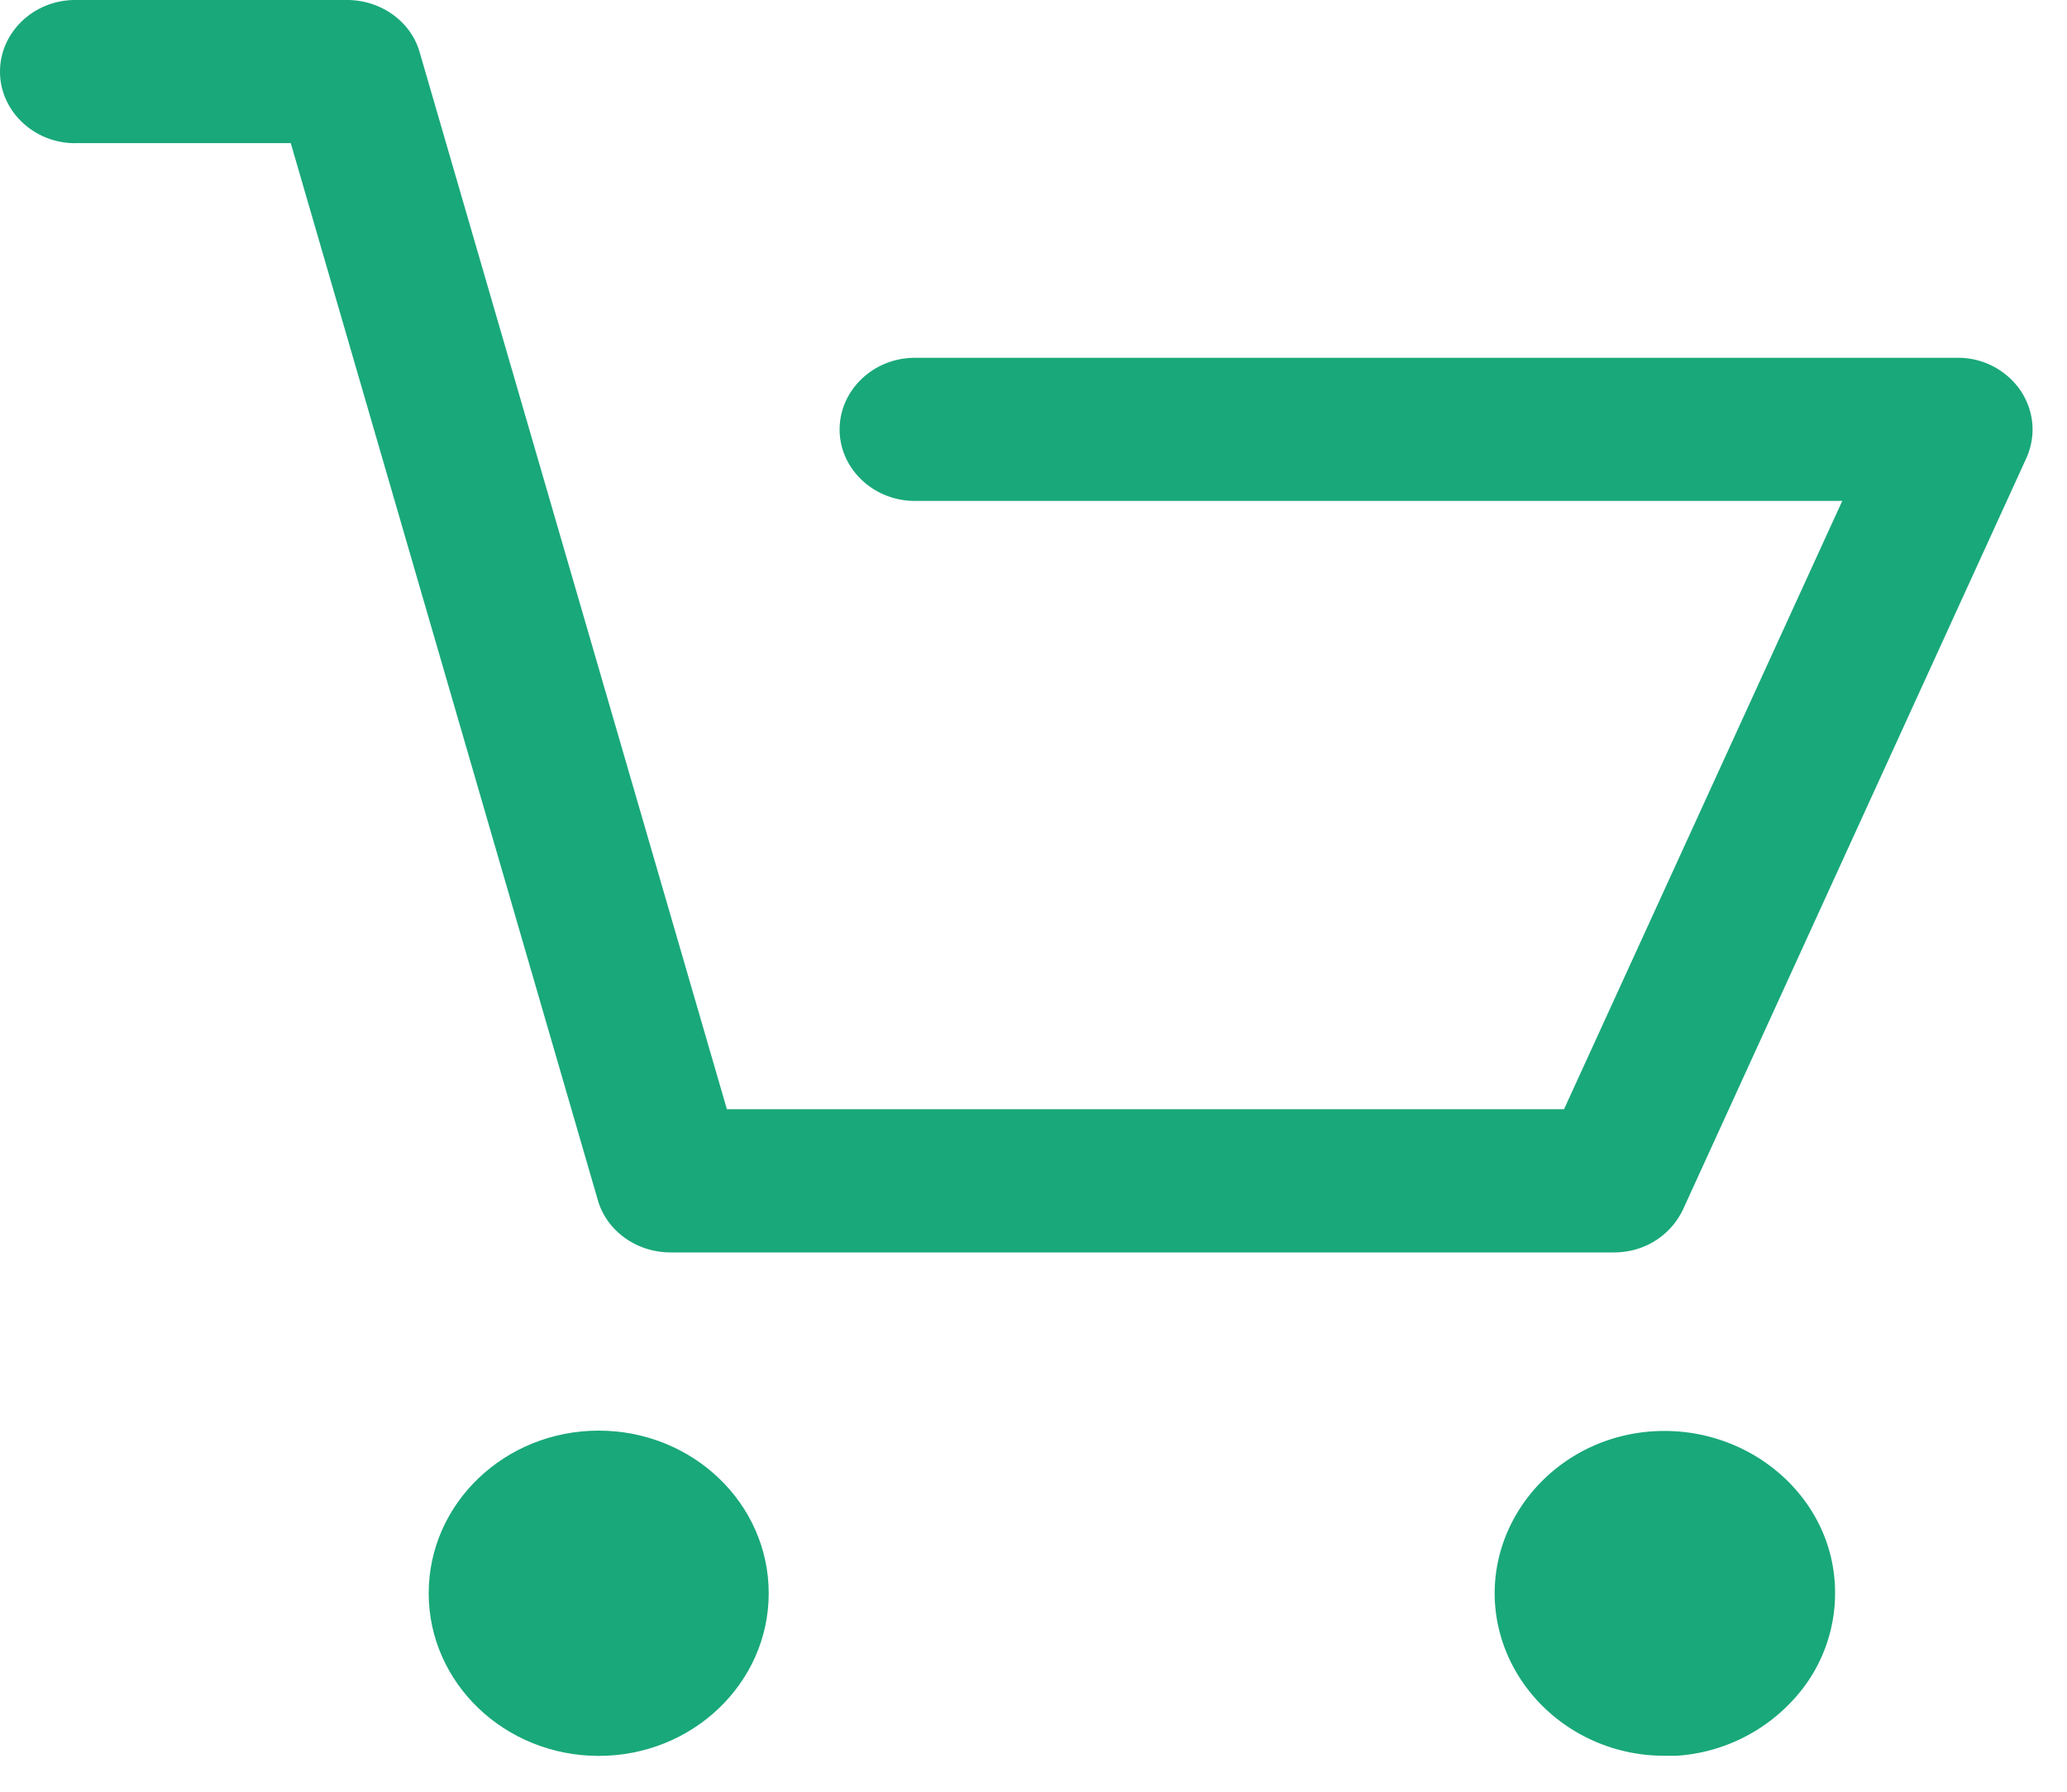 <svg xmlns="http://www.w3.org/2000/svg" width="30" height="26" viewBox="0 0 30 26"><g><g><g><path fill="#19a87a" d="M1.091 2.077H4.22l4.456 15.335c.127.45.564.762 1.055.762h13.696c.437 0 .819-.243 1-.623l4.984-10.905c.146-.329.11-.692-.09-.986a1.1 1.1 0 0 0-.91-.468H13.278c-.6 0-1.092.468-1.092 1.04 0 .57.491 1.037 1.092 1.037h13.46L22.7 16.096H10.55L6.092.762C5.966.312 5.53 0 5.038 0H1.091C.491 0 0 .467 0 1.04c0 .57.491 1.038 1.091 1.038z"/></g><g><path fill="#19a87a" d="M6.222 23.12c0-1.304 1.105-2.36 2.467-2.36 1.363 0 2.468 1.056 2.468 2.36 0 1.303-1.105 2.36-2.467 2.36-1.363 0-2.468-1.057-2.468-2.36z"/></g><g><path fill="#19a87a" d="M24.155 25.478h.181a2.516 2.516 0 0 0 1.692-.813 2.277 2.277 0 0 0 .6-1.714c-.09-1.281-1.273-2.267-2.637-2.181-1.364.087-2.383 1.23-2.292 2.51.091 1.229 1.164 2.198 2.456 2.198z"/></g></g></g></svg>